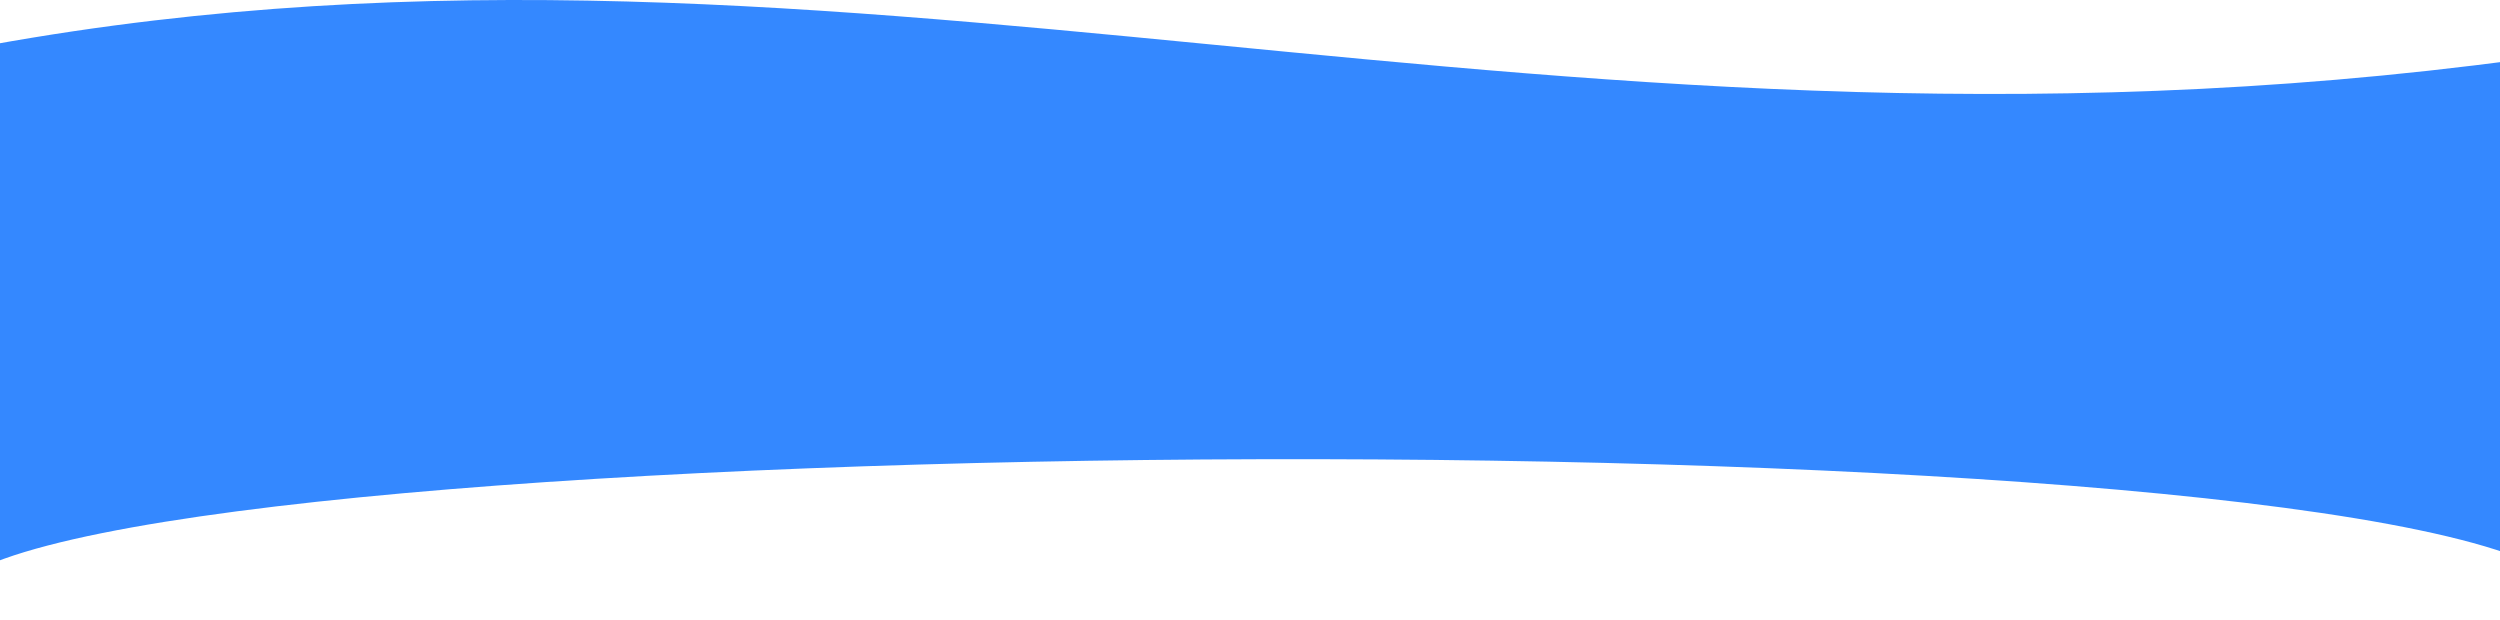 <svg width="1440" height="357" viewBox="0 0 1440 357" fill="none" xmlns="http://www.w3.org/2000/svg">
<path d="M-28.531 30.243C477.977 -69.66 894.393 117.439 1479.99 30.243C2065.6 -56.953 1568.22 441.225 1479.99 338.716C1391.77 236.206 61.421 243.337 -28.531 338.716C-118.483 434.094 -535.038 130.146 -28.531 30.243Z" fill="#3488FF"/>
</svg>
